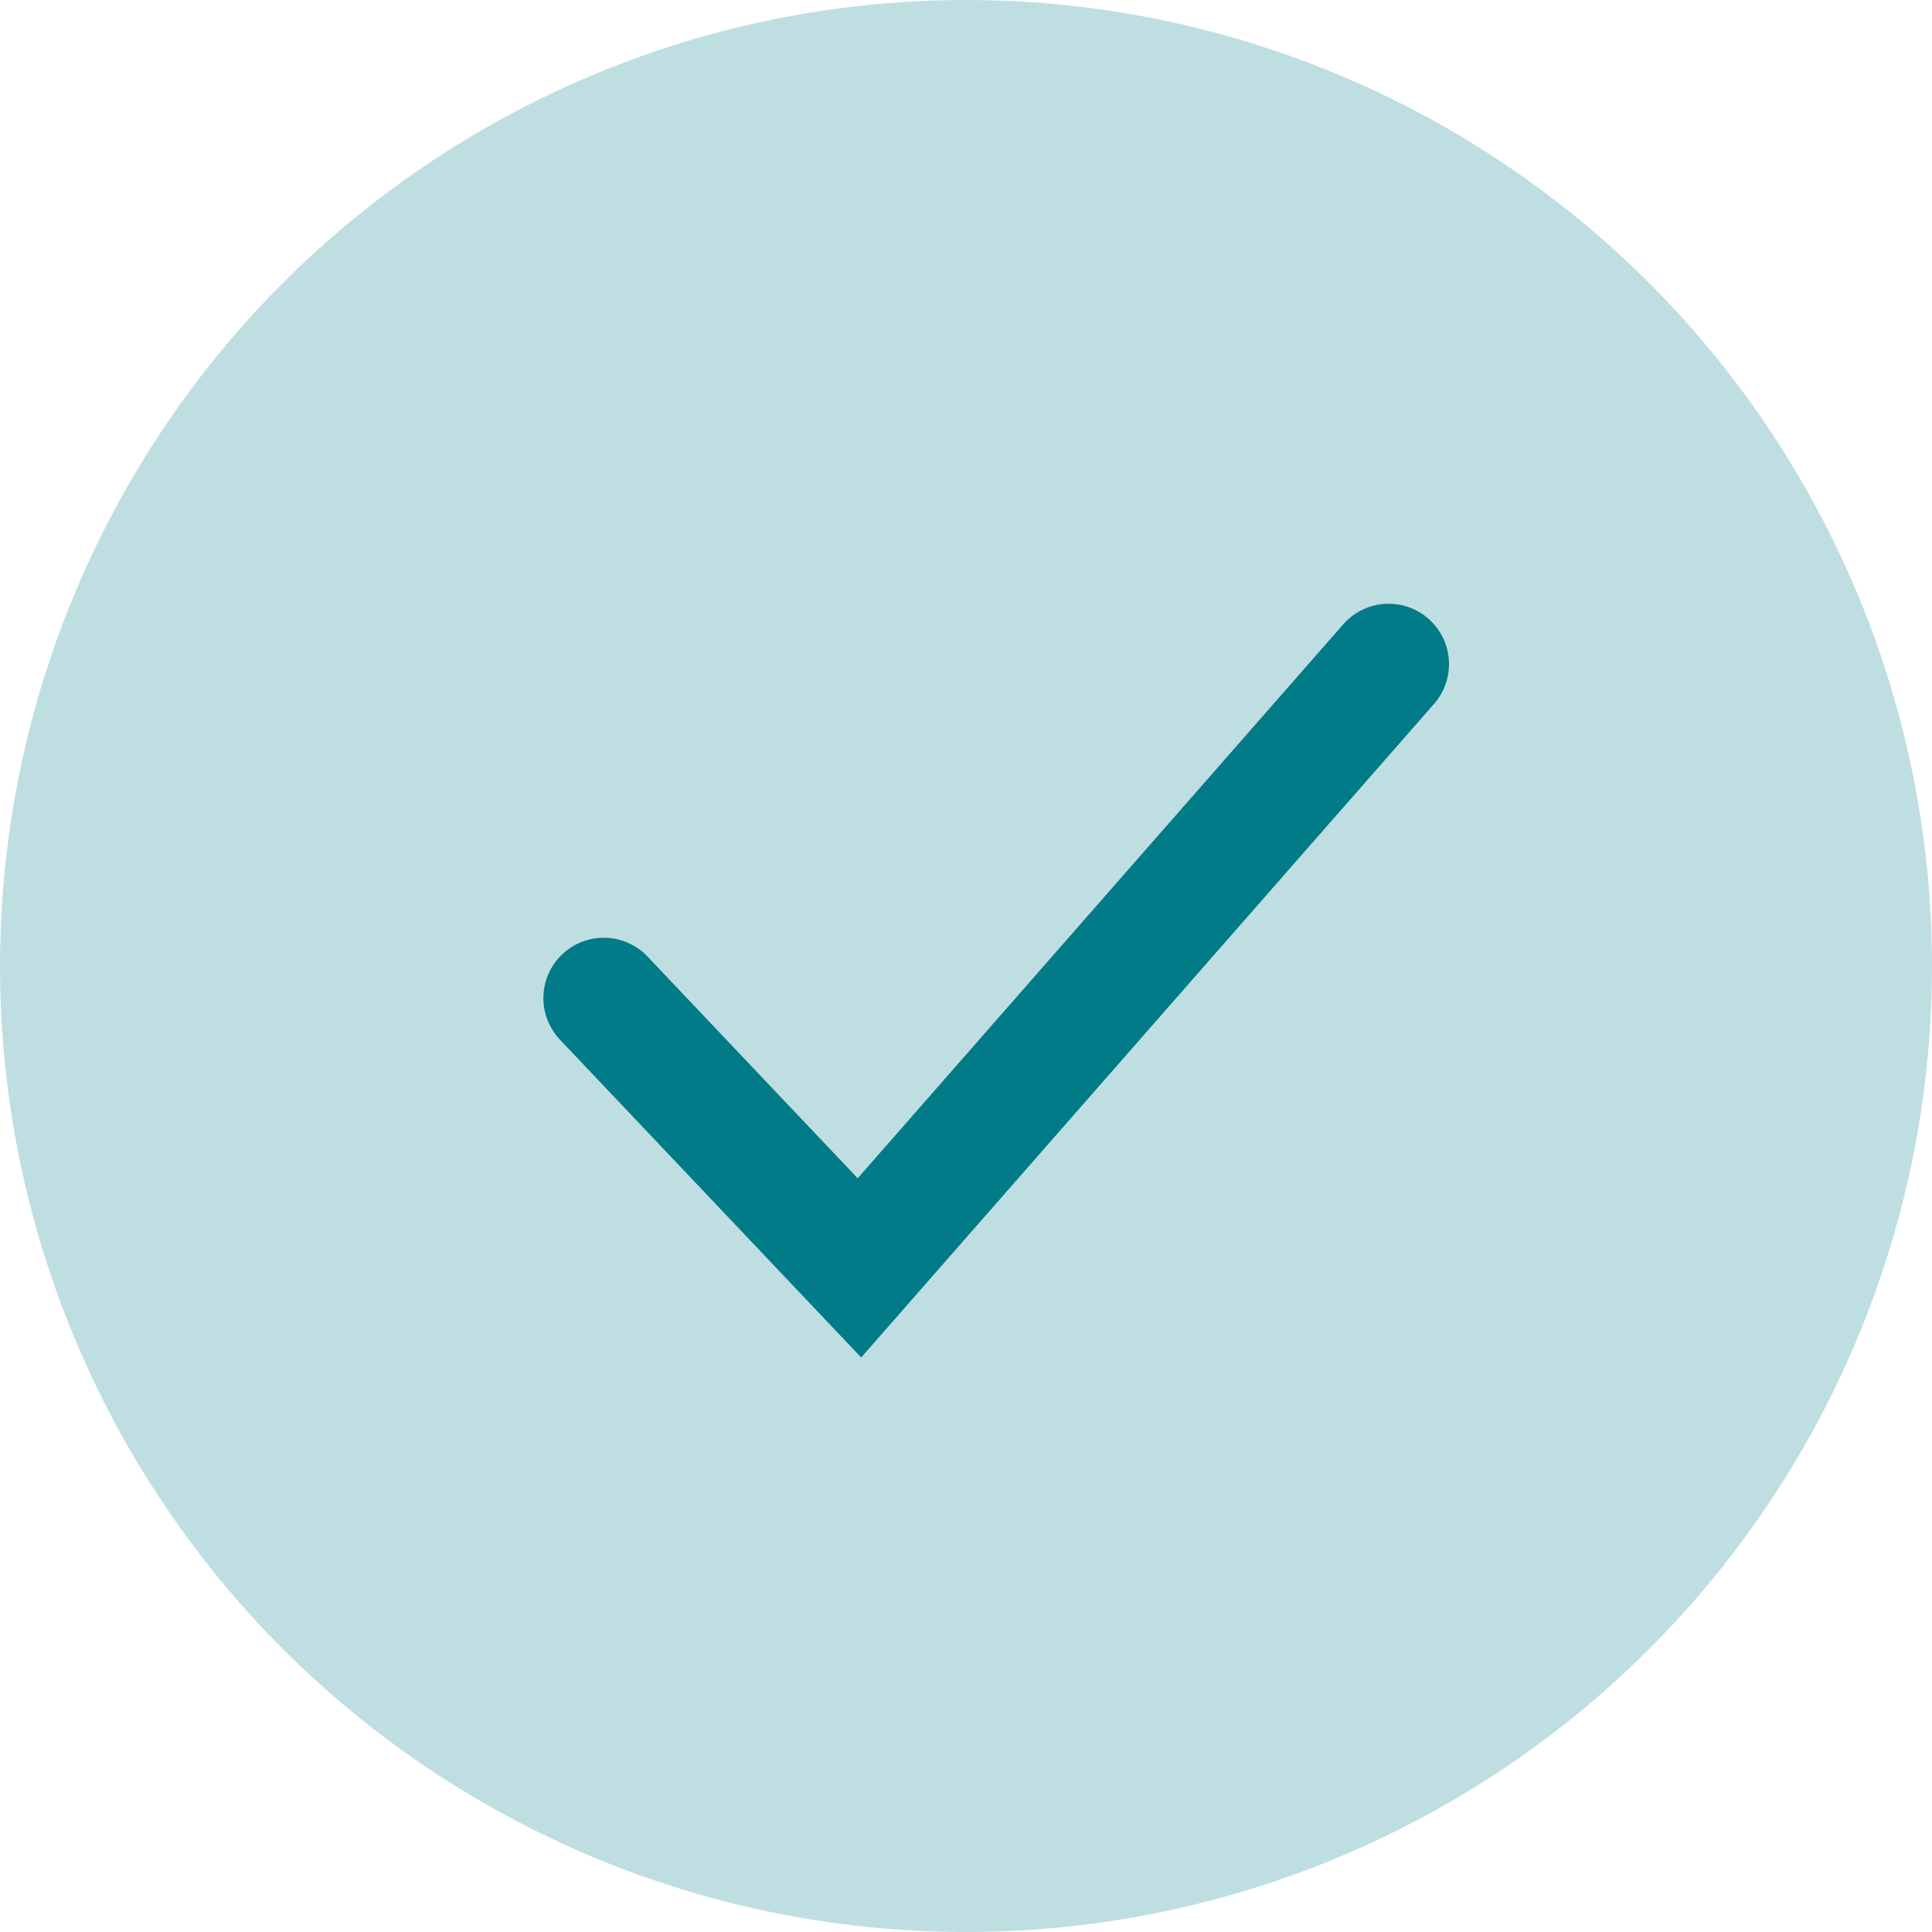 <svg xmlns="http://www.w3.org/2000/svg" xmlns:xlink="http://www.w3.org/1999/xlink" width="32px" height="32px" viewBox="0 0 32 32"><title>747C2FB8-781F-4258-849E-93AC949BC5E8</title><g id="Page-1" stroke="none" stroke-width="1" fill="none" fill-rule="evenodd"><g id="Icons" transform="translate(-62, -213)"><g id="GreenCheckmark" transform="translate(62, 213)"><circle id="Oval" fill="#007B87" opacity="0.253" cx="16" cy="16" r="16"></circle><polyline id="Path" stroke="#007B87" stroke-width="2" stroke-linecap="round" points="10 16.532 14.235 21 23 11"></polyline></g></g></g></svg>